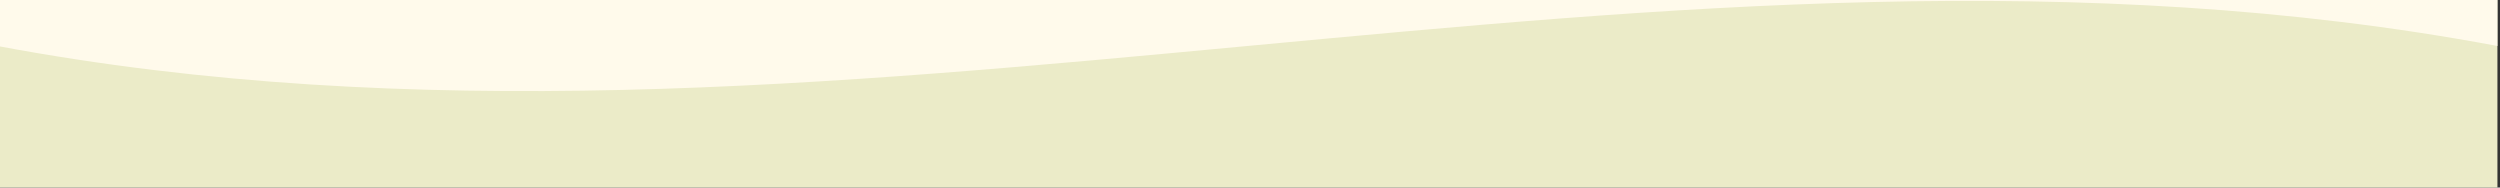 <svg data-name="レイヤー 2" xmlns="http://www.w3.org/2000/svg" viewBox="0 0 1920 144"><rect x="0" y="0" width="1920" height="144" fill="#333333" stroke="none"/><defs><clipPath id="a"><path fill="none" d="M0 0h1920v144H0z"/></clipPath></defs><g clip-path="url(#a)" fill="none" data-name="レイヤー 1"><path fill="#ebebc8" d="M-1.97-316.327h1920v2450h-1920z"/><path d="M1918.03 35.314c-640-120-1280 120-1920 0v-1447c640 120 1280-120 1920 0v1447z" fill="#fffaeb"/></g></svg>
